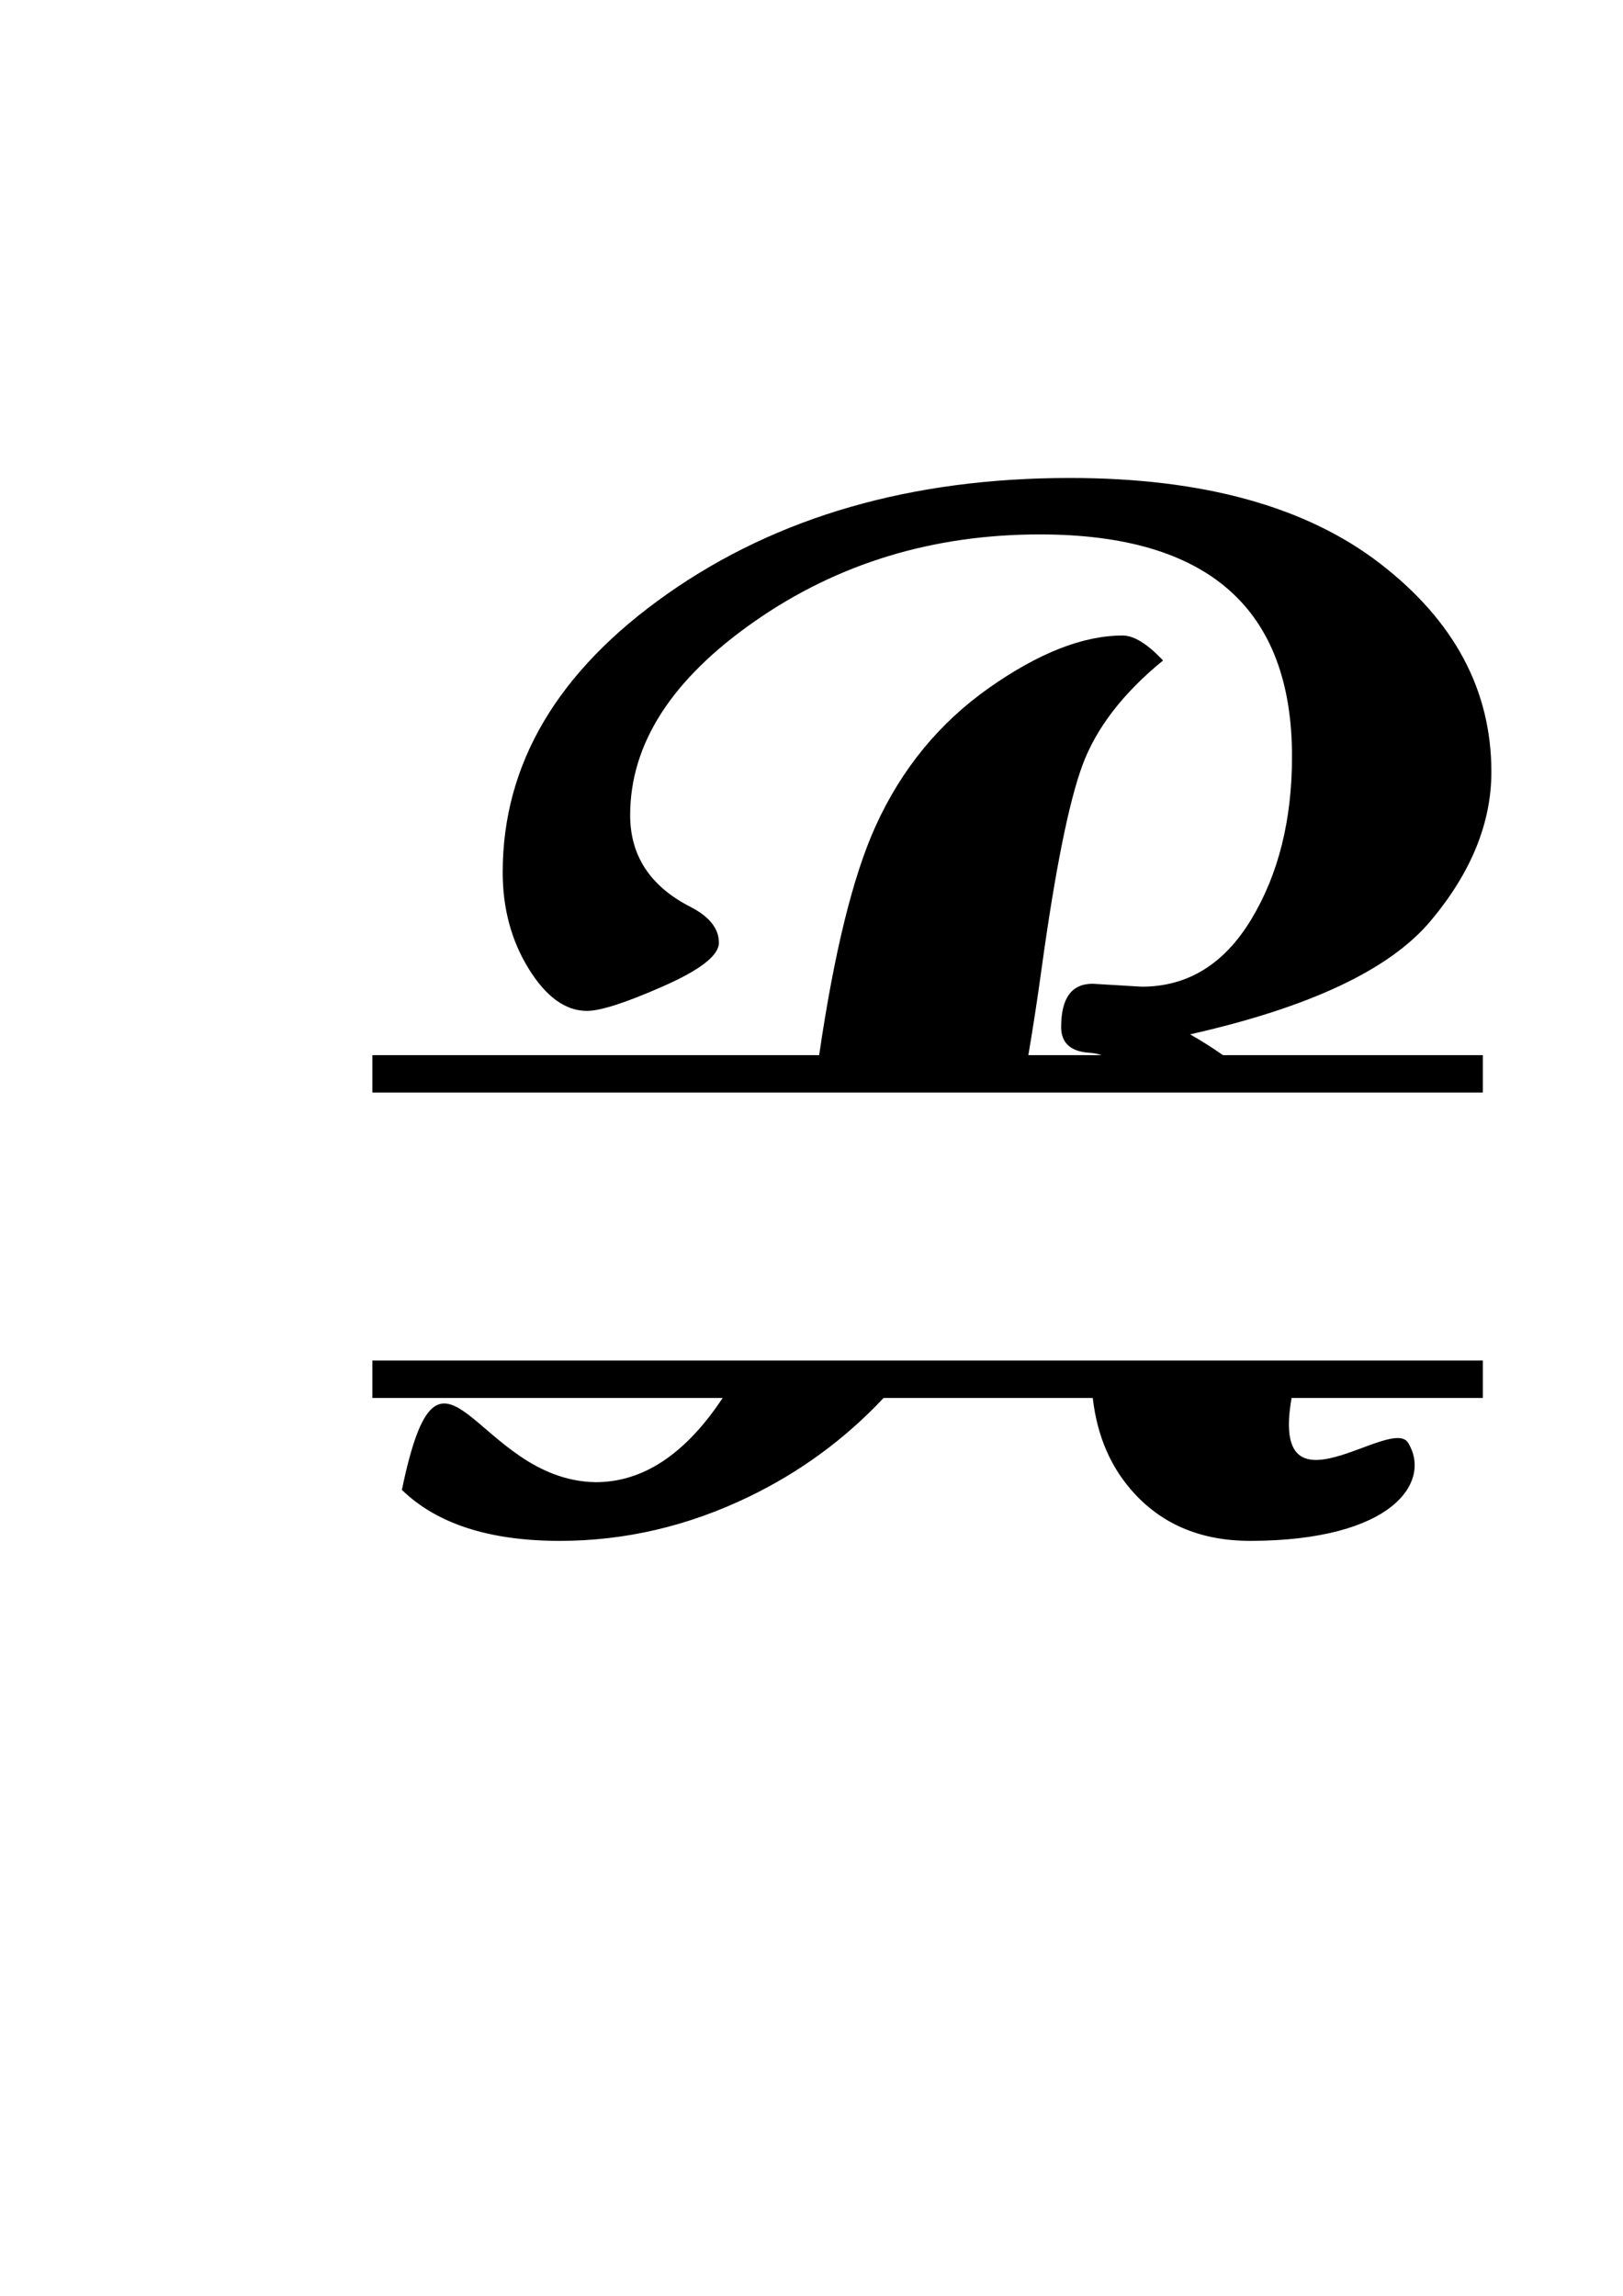 <?xml version="1.0" encoding="UTF-8" standalone="no"?>
<!-- Created with Inkscape (http://www.inkscape.org/) -->

<svg
   xmlns:dc="http://purl.org/dc/elements/1.1/"
   xmlns:cc="http://creativecommons.org/ns#"
   xmlns:rdf="http://www.w3.org/1999/02/22-rdf-syntax-ns#"
   xmlns:svg="http://www.w3.org/2000/svg"
   xmlns="http://www.w3.org/2000/svg"
   xmlns:sodipodi="http://sodipodi.sourceforge.net/DTD/sodipodi-0.dtd"
   xmlns:inkscape="http://www.inkscape.org/namespaces/inkscape"
   width="744.094"
   height="1052.362"
   id="svg2"
   version="1.1"
   inkscape:version="0.48.5 r10040"
   sodipodi:docname="Split P.svg">
  <defs
     id="defs4" />
  <sodipodi:namedview
     id="base"
     pagecolor="#ffffff"
     bordercolor="#666666"
     borderopacity="1.0"
     inkscape:pageopacity="0.0"
     inkscape:pageshadow="2"
     inkscape:zoom="0.98994949"
     inkscape:cx="375"
     inkscape:cy="606.01165"
     inkscape:document-units="px"
     inkscape:current-layer="layer1"
     showgrid="false"
     inkscape:window-width="1440"
     inkscape:window-height="816"
     inkscape:window-x="3592"
     inkscape:window-y="-8"
     inkscape:window-maximized="1"
     inkscape:object-nodes="true" />
  <g
     inkscape:label="Layer 1"
     inkscape:groupmode="layer"
     id="layer1">
    <path
       style="fill:#000000;fill-opacity:1;fill-rule:nonzero;stroke:none"
       d="M 490.531 219.094 C 417.952 219.094 356.465 236.763 306.062 272.156 C 255.66 307.55 230.469 350.114 230.469 399.844 C 230.469 416.421 234.423 431.151 242.375 444.031 C 250.327 456.912 259.237 463.375 269.094 463.375 C 275.366 463.375 287.006 459.598 304.031 452.094 C 321.056 444.59 329.594 437.95 329.594 432.125 C 329.594 425.629 325.205 420.137 316.469 415.656 C 298.1 406.248 288.906 392.249 288.906 373.656 C 288.906 340.951 307.949 311.327 346.031 284.781 C 384.113 258.237 427.692 244.969 476.75 244.969 C 553.809 244.969 592.343 278.907 592.344 346.781 C 592.343 375.903 586.12 400.766 573.688 421.375 C 561.255 441.984 544.525 452.281 523.469 452.281 L 500.938 450.938 C 491.305 450.938 486.5 457.534 486.5 470.75 C 486.5 477.919 490.649 481.859 498.938 482.531 C 501.141 482.64 503.15 483.024 505 483.656 L 471.469 483.656 C 473.535 471.515 475.53 458.584 477.438 444.719 C 483.709 399.133 489.977 367.838 496.25 350.812 C 502.522 333.788 514.85 317.759 533.219 302.75 C 526.05 295.134 519.871 291.313 514.719 291.312 C 496.574 291.313 476.143 299.327 453.406 315.344 C 430.669 331.361 413.372 352.434 401.5 378.531 C 391.092 401.409 382.445 436.506 375.562 483.656 L 170.719 483.656 L 170.719 500.812 L 679.844 500.812 L 679.844 483.656 L 560.688 483.656 C 556.064 480.41 551.048 477.232 545.625 474.125 C 600.283 461.805 636.982 444.552 655.688 422.375 C 674.392 400.198 683.749 377.334 683.75 353.812 C 683.749 316.403 666.781 284.616 632.844 258.406 C 598.906 232.198 551.462 219.094 490.531 219.094 z M 170.719 623.656 L 170.719 640.812 L 331.312 640.812 C 314.257 666.539 294.856 679.406 273.125 679.406 C 217.661 678.613 202.232 596.344 184.25 682.938 C 200.267 698.506 224.399 706.312 256.656 706.312 C 286.449 706.312 315.298 699.597 343.188 686.156 C 366.746 674.803 387.37 659.681 405.094 640.812 L 501 640.812 C 503.011 658.451 509.42 673.13 520.281 684.812 C 533.609 699.149 551.234 706.312 573.188 706.312 C 638.829 706.199 656.446 679.152 645.594 661.375 C 637.791 648.594 582.02 698.281 592.156 640.812 L 679.844 640.812 L 679.844 623.656 L 170.719 623.656 z "
       id="path3017" />
  </g>
</svg>
